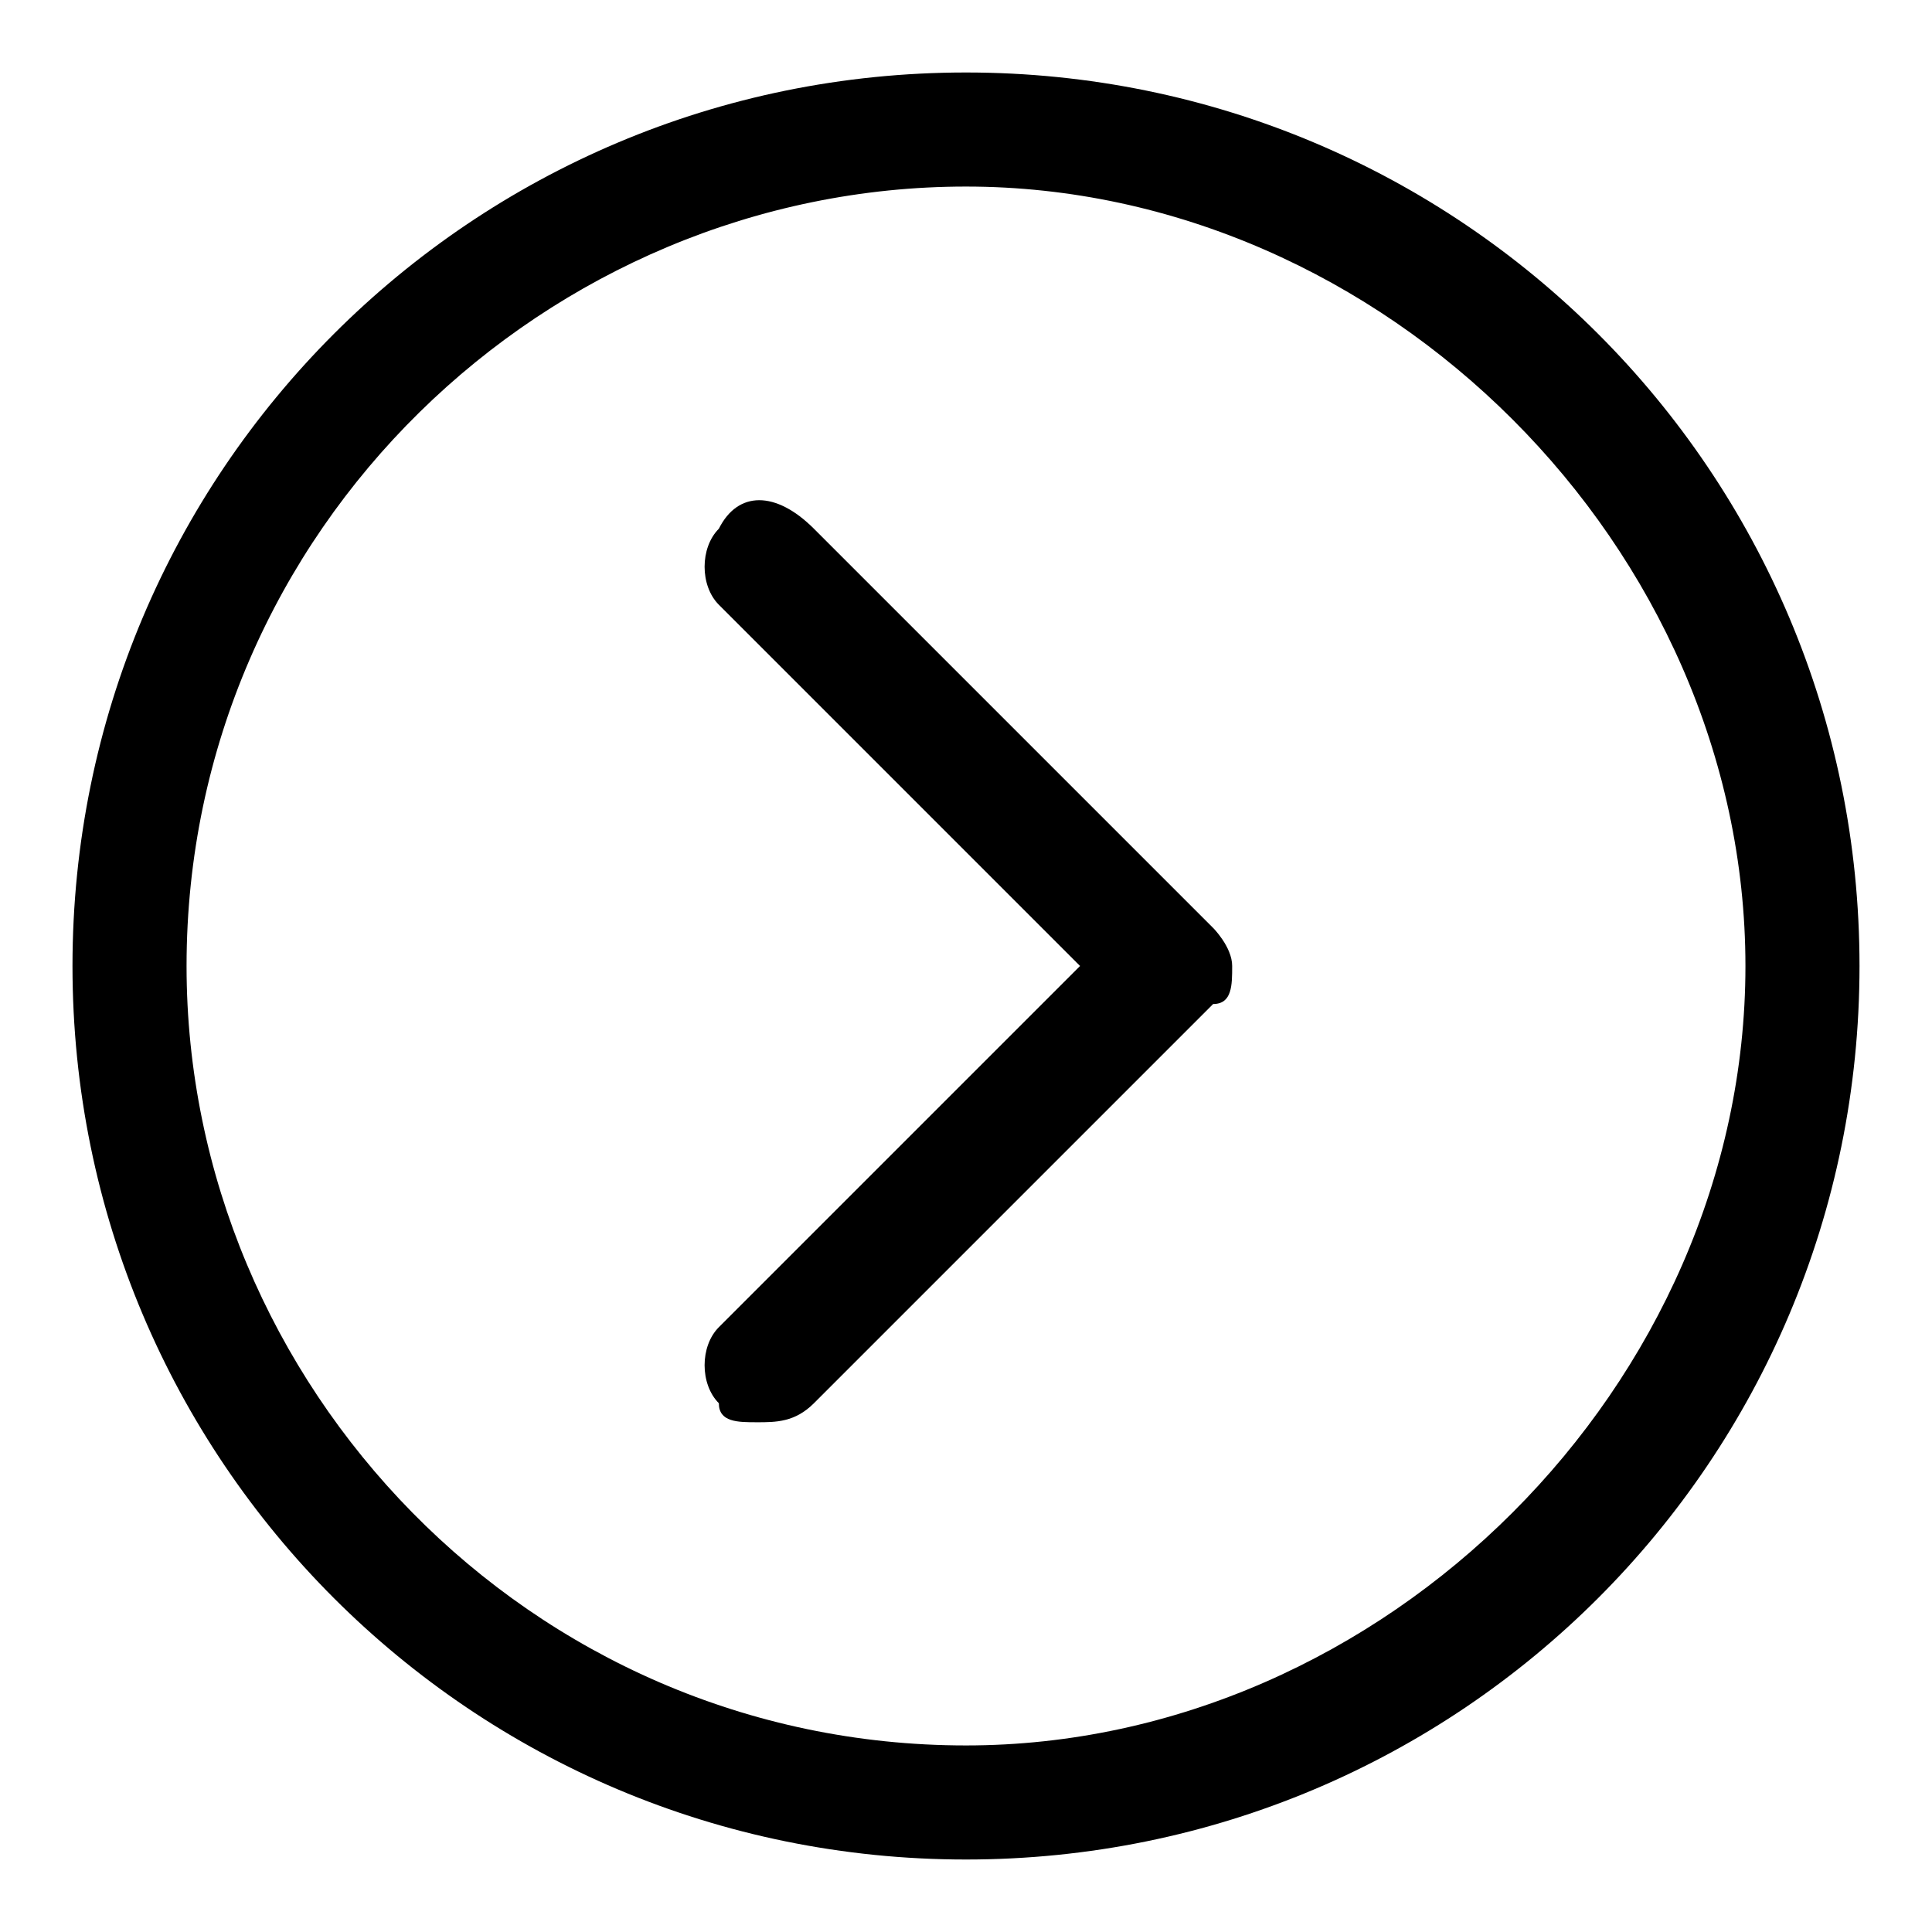 <?xml version="1.0" encoding="UTF-8"?>
<!-- Uploaded to: SVG Repo, www.svgrepo.com, Generator: SVG Repo Mixer Tools -->
<svg fill="#000000" width="800px" height="800px" version="1.1" viewBox="144 144 512 512" xmlns="http://www.w3.org/2000/svg">
 <g>
  <path d="m400 636.79c-130.99 0-236.79-105.8-236.79-236.79 0-130.99 105.8-236.79 236.79-236.79 130.99 0 236.79 105.8 236.79 236.79 0 130.99-105.8 236.79-236.79 236.79zm0-443.35c-110.84 0-206.56 90.684-206.56 206.56 0 110.84 90.688 206.56 206.56 206.56 110.84 0 206.56-95.723 206.56-206.56-0.004-110.84-95.727-206.56-206.56-206.56z"/>
  <path d="m344.58 520.91c-5.039 0-10.078 0-10.078-5.039-5.035-5.039-5.035-15.113 0.004-20.152l95.723-95.723-95.723-95.727c-5.039-5.035-5.039-15.113 0-20.152 5.039-10.078 15.113-10.078 25.191 0l105.8 105.8s5.039 5.039 5.039 10.078 0 10.078-5.039 10.078l-105.8 105.8c-5.039 5.039-10.078 5.039-15.117 5.039z"/>
 </g>
</svg>